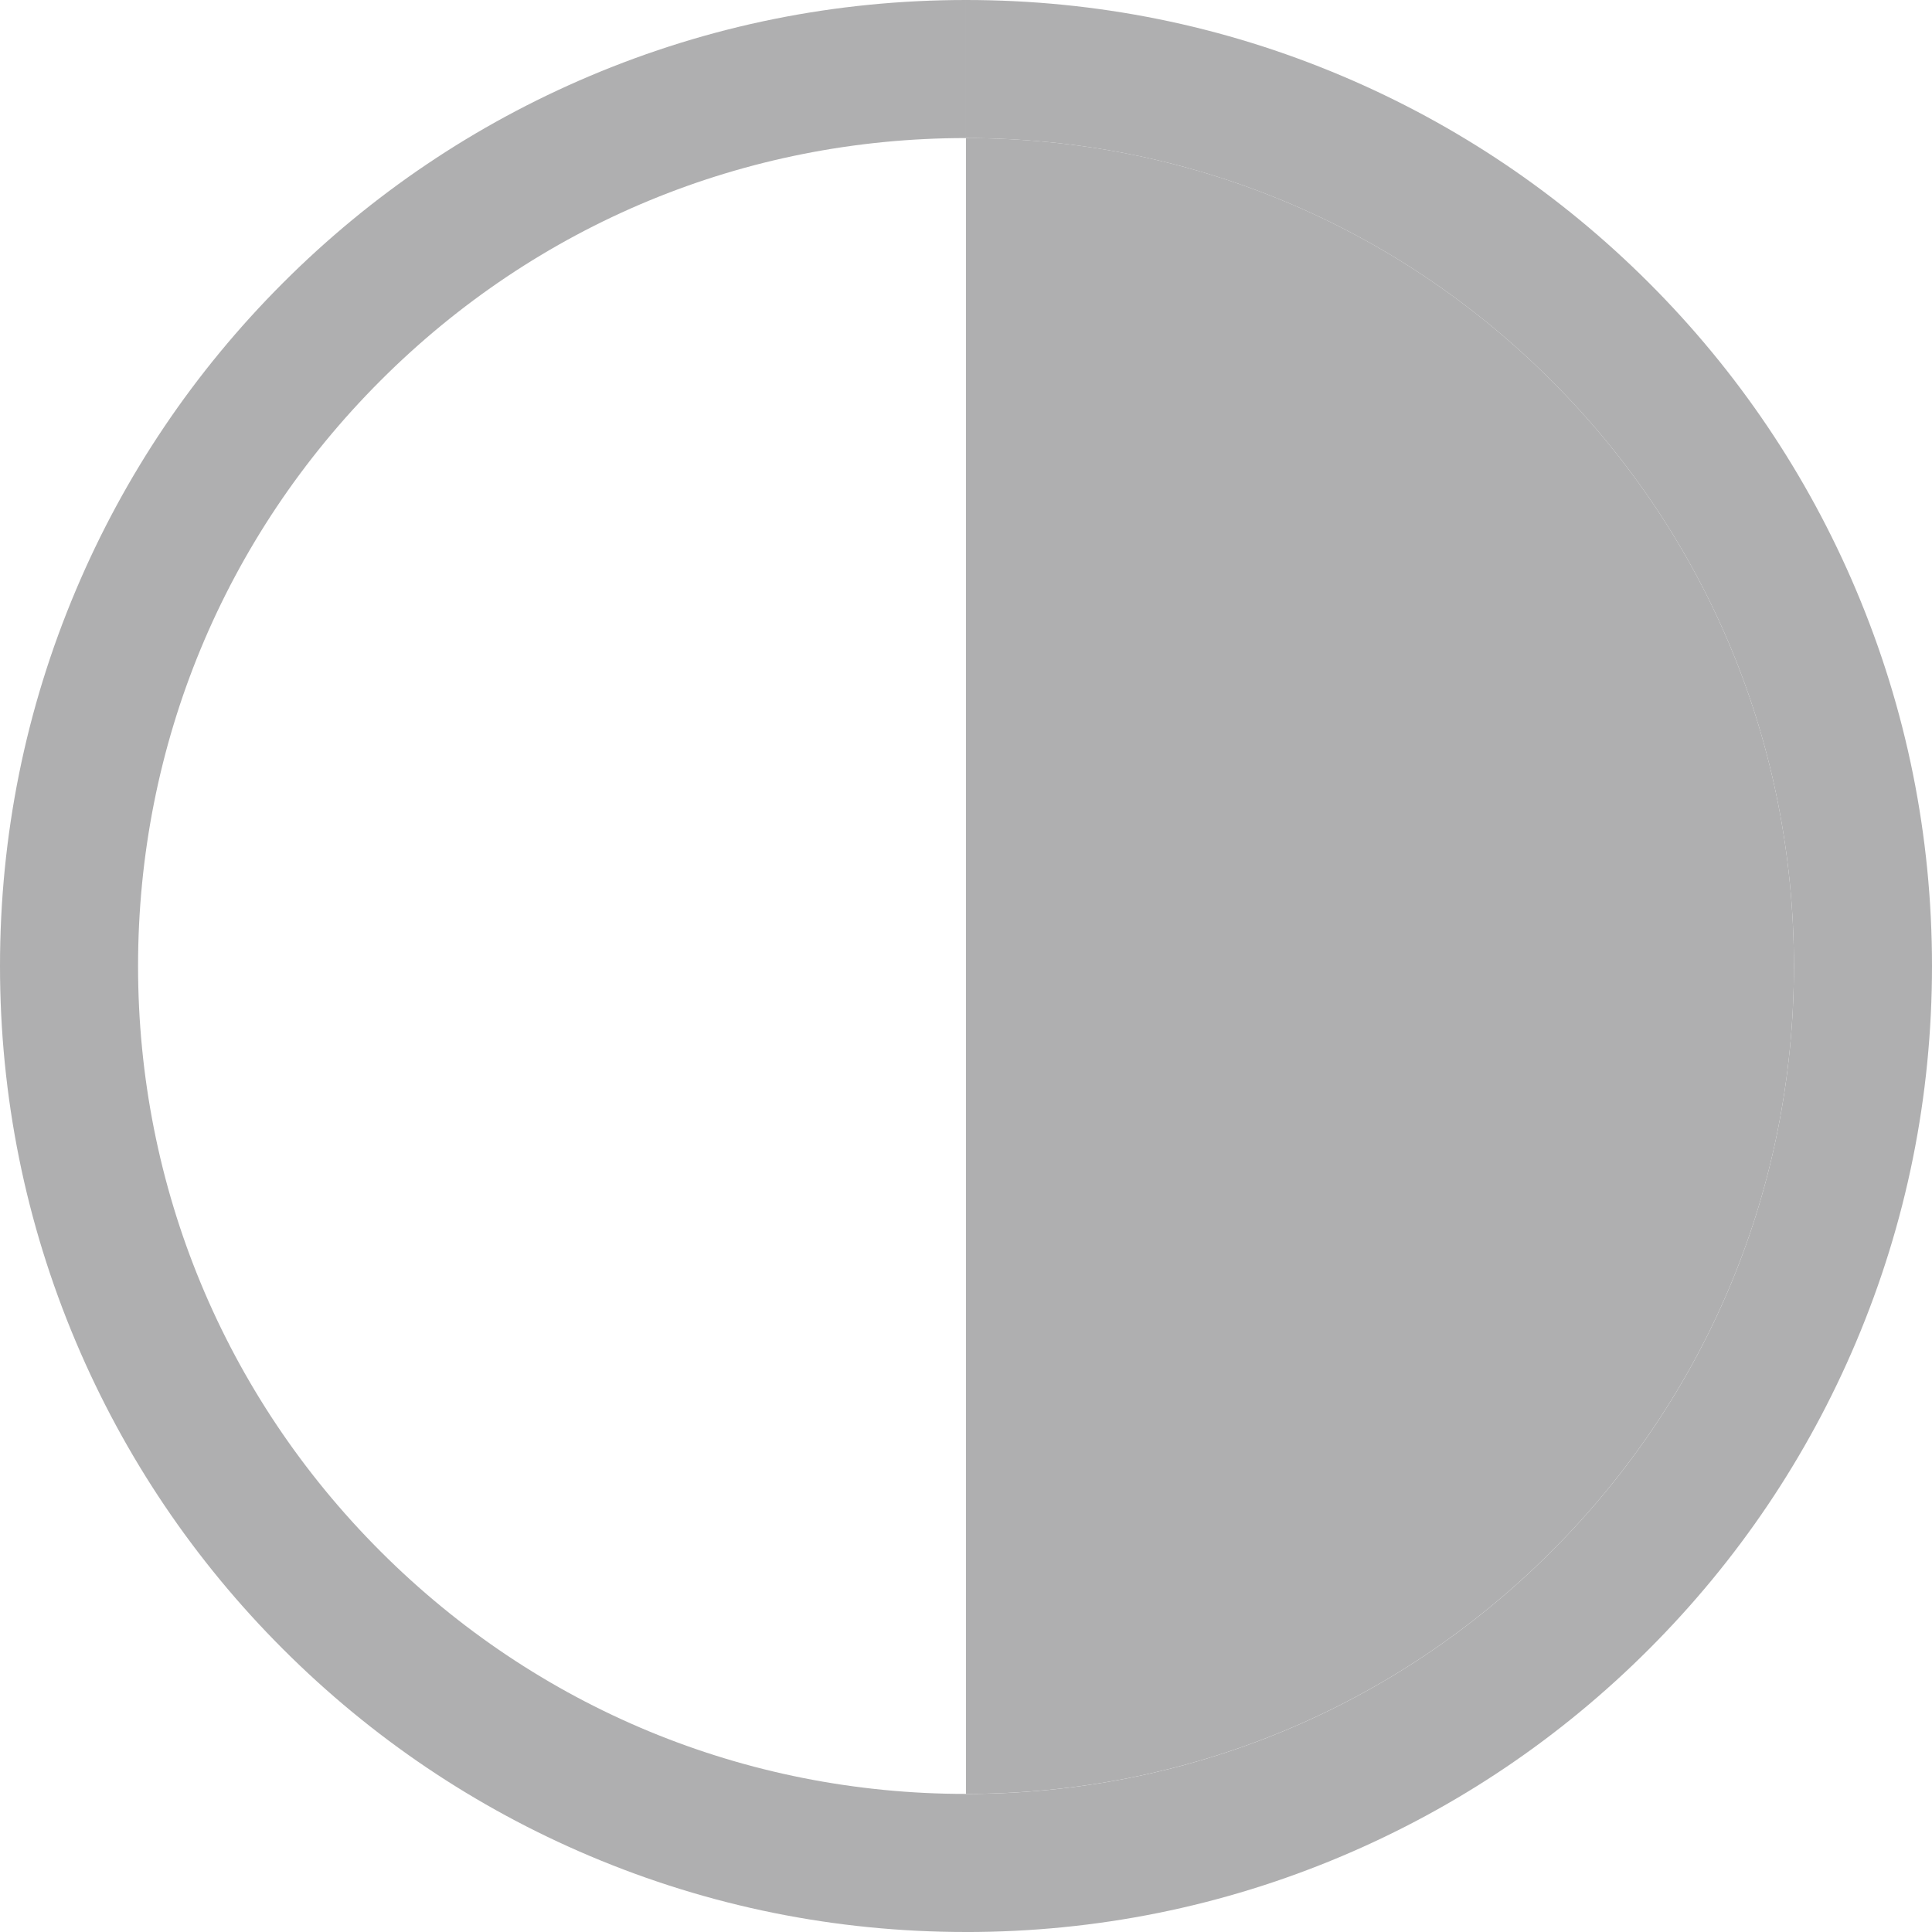 <svg viewBox="0 0 783.25 783.25" xmlns="http://www.w3.org/2000/svg" data-name="Layer 1" id="Layer_1">
  <defs>
    <style>
      .cls-1 {
        fill: #afafb0;
        stroke-width: 0px;
      }
    </style>
  </defs>
  <path d="m391.62,727.27c-89.65,0-173.94-34.91-237.34-98.31s-98.31-147.68-98.31-237.34,34.91-173.94,98.31-237.34,147.68-98.31,237.34-98.31h0V0h0c-52.86,0-104.15,10.36-152.45,30.79-46.64,19.73-88.52,47.96-124.47,83.92S50.51,192.54,30.79,239.18C10.36,287.48,0,338.77,0,391.62s10.36,104.15,30.79,152.45c19.73,46.64,47.96,88.52,83.92,124.47s77.84,64.19,124.47,83.92c48.3,20.43,99.59,30.79,152.45,30.79h0v-55.98h0Z" class="cls-1"></path>
  <path d="m628.96,628.96c63.39-63.4,98.31-147.68,98.31-237.34s-34.91-173.94-98.31-237.34-147.68-98.31-237.34-98.31v671.29c89.65,0,173.94-34.91,237.34-98.31Z" class="cls-1"></path>
  <path d="m752.46,239.18c-19.73-46.64-47.96-88.52-83.92-124.47s-77.84-64.19-124.47-83.92C495.77,10.36,444.48,0,391.62,0v55.98c89.65,0,173.94,34.91,237.34,98.31s98.31,147.68,98.31,237.34-34.91,173.94-98.31,237.34c-63.4,63.39-147.68,98.31-237.34,98.31v55.98c52.86,0,104.15-10.36,152.45-30.79,46.64-19.73,88.52-47.96,124.47-83.92s64.19-77.84,83.92-124.47c20.43-48.3,30.79-99.59,30.79-152.45s-10.36-104.15-30.79-152.45Z" class="cls-1"></path>
</svg>
